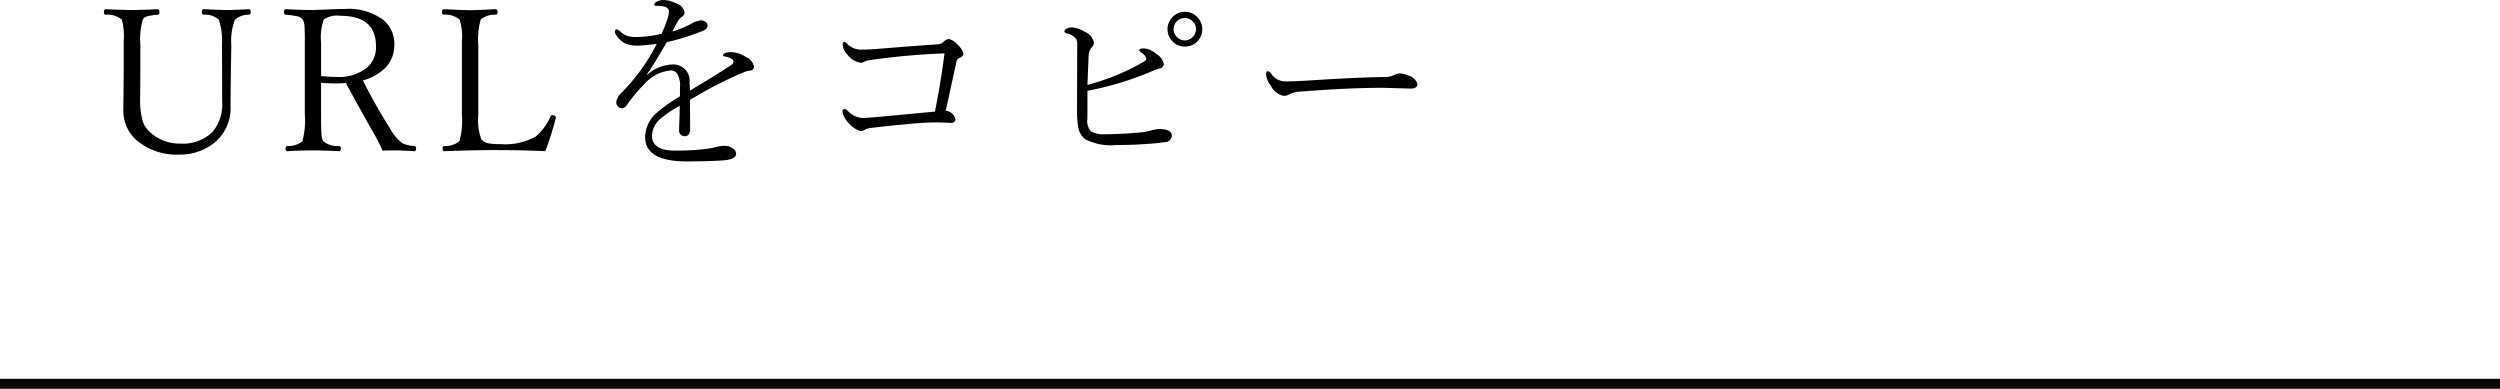 <svg id="url-off" xmlns="http://www.w3.org/2000/svg" width="250" height="38.88" viewBox="0 0 250 38.88">
  <defs>
    <style>
      .cls-1 {
        fill-rule: evenodd;
      }

      .cls-2 {
        fill: #060606;
      }
    </style>
  </defs>
  <path id="_URLをコピー" data-name=" URLをコピー" class="cls-1" d="M790.193,8706.36a0.19,0.19,0,0,0,.157.23,2.118,2.118,0,0,1,1.523.48,6.609,6.609,0,0,1,.322,2.53l0.02,3.25v2.39a4.286,4.286,0,0,1-.977,3.09,4.219,4.219,0,0,1-3.2,1.15,4.342,4.342,0,0,1-3.066-1.17,2.521,2.521,0,0,1-.694-1.05,7.634,7.634,0,0,1-.263-2.31l0.019-2.77v-2.58a7.232,7.232,0,0,1,.244-2.53,0.692,0.692,0,0,1,.352-0.29,5.936,5.936,0,0,1,1.133-.19,0.194,0.194,0,0,0,.176-0.23c0-.21-0.059-0.32-0.176-0.32-1.009.05-1.872,0.08-2.588,0.08-0.677,0-1.546-.03-2.608-0.08-0.117,0-.175.11-0.175,0.32a0.193,0.193,0,0,0,.175.23,2.332,2.332,0,0,1,1.612.48,6.393,6.393,0,0,1,.195,2.13v2.94l-0.039,3.84a3.968,3.968,0,0,0,1.162,3.02,6.146,6.146,0,0,0,4.395,1.58,5.5,5.5,0,0,0,3.662-1.28,4.491,4.491,0,0,0,1.5-3.62c0-.75.013-1.97,0.039-3.65l0.039-2.43a5.774,5.774,0,0,1,.361-2.5,2.045,2.045,0,0,1,1.4-.51,0.193,0.193,0,0,0,.175-0.23c0-.21-0.058-0.32-0.175-0.32-0.977.05-1.729,0.08-2.256,0.08-0.436,0-1.2-.03-2.285-0.08-0.105,0-.157.11-0.157,0.32h0Zm13.416,7.1c0.306,0,.632-0.01.977-0.04q1.611,2.985,2.92,5.25c0.358,0.67.605,1.17,0.742,1.51,0.371-.01.824-0.02,1.357-0.02,0.287,0,.9.02,1.846,0.08q0.156,0,.156-0.27a0.208,0.208,0,0,0-.175-0.25,3.094,3.094,0,0,1-1.2-.28,4.71,4.71,0,0,1-1.22-1.46,54.923,54.923,0,0,1-2.725-4.82,4.989,4.989,0,0,0,2.256-1.27,3.2,3.2,0,0,0,.889-2.27,3.105,3.105,0,0,0-1.065-2.48,5.77,5.77,0,0,0-3.9-1.12q-1.065,0-1.924.06c-0.716.02-1.169,0.04-1.358,0.04-0.664,0-1.539-.03-2.626-0.08-0.105,0-.157.11-0.157,0.32a0.19,0.19,0,0,0,.157.23,8.667,8.667,0,0,1,1.21.17,0.885,0.885,0,0,1,.489.31,1.13,1.13,0,0,1,.176.51c0.032,0.26.048,0.83,0.048,1.7v7.33a7.7,7.7,0,0,1-.244,2.63,2.122,2.122,0,0,1-1.5.48,0.208,0.208,0,0,0-.175.25c0,0.18.058,0.27,0.175,0.27,0.977-.06,1.826-0.08,2.549-0.08,0.658,0,1.527.02,2.608,0.08q0.195,0,.195-0.27a0.222,0.222,0,0,0-.225-0.25,2.135,2.135,0,0,1-1.533-.48,1.309,1.309,0,0,1-.176-0.59q-0.048-.465-0.049-2.04v-3.21q0.694,0.06,1.5.06h0Zm-1.5-4.06a5.456,5.456,0,0,1,.264-2.32,2.293,2.293,0,0,1,1.66-.38q3.565,0,3.565,3.04a2.731,2.731,0,0,1-.879,2.13,4.526,4.526,0,0,1-3.125.94,12.17,12.17,0,0,1-1.485-.09v-3.32Zm23.465,7.56,0.02-.1a0.2,0.2,0,0,0-.117-0.15,0.56,0.56,0,0,0-.264-0.08,0.246,0.246,0,0,0-.166.14,5.4,5.4,0,0,1-1.475,2,6.218,6.218,0,0,1-3.545.76,5.887,5.887,0,0,1-1.3-.1,1.014,1.014,0,0,1-.616-0.43,5.848,5.848,0,0,1-.283-2.39v-7.01a7.367,7.367,0,0,1,.244-2.53,2.143,2.143,0,0,1,1.475-.48,0.2,0.2,0,0,0,.205-0.23c0-.21-0.068-0.32-0.205-0.32-1.276.06-2.129,0.1-2.559,0.1-0.4,0-1.279-.04-2.627-0.1-0.1,0-.156.11-0.156,0.32a0.19,0.19,0,0,0,.156.23,2.293,2.293,0,0,1,1.6.48,5.7,5.7,0,0,1,.225,2.19v7.35a7.245,7.245,0,0,1-.245,2.63,2.244,2.244,0,0,1-1.523.48,0.211,0.211,0,0,0-.156.25q0,0.27.156,0.27c1.836-.07,3.545-0.11,5.127-0.11,1.894,0,3.555.04,4.98,0.11a28.48,28.48,0,0,0,1.045-3.28h0Zm8.651-5.04a19.441,19.441,0,0,1-2.022,2.42,1.664,1.664,0,0,0-.576.98,0.608,0.608,0,0,0,.147.42,0.5,0.5,0,0,0,.39.2,0.6,0.6,0,0,0,.508-0.3,15.341,15.341,0,0,1,1.8-2.15,3.943,3.943,0,0,1,2.549-1.32,0.825,0.825,0,0,1,.693.3,2.446,2.446,0,0,1,.283,1.45v0.84a14.546,14.546,0,0,0-2.324,1.64,3.28,3.28,0,0,0-1.162,2.42q0,2.445,4.16,2.44c1.543,0,2.8-.04,3.779-0.11,0.775-.08,1.162-0.29,1.162-0.65a0.654,0.654,0,0,0-.3-0.52,1.435,1.435,0,0,0-.918-0.28,3.932,3.932,0,0,0-.762.12,9.266,9.266,0,0,1-1.094.2,25.146,25.146,0,0,1-3.027.16c-1.543,0-2.315-.5-2.315-1.49a2.38,2.38,0,0,1,.85-1.7,10.692,10.692,0,0,1,1.934-1.29q-0.01.525-.039,1.35c-0.02.55-.03,0.93-0.03,1.16a0.517,0.517,0,0,0,.157.37,0.541,0.541,0,0,0,.4.16c0.365,0,.547-0.25.547-0.76l-0.02-2.88q0.215-.12.84-0.48c0.4-.23.71-0.41,0.918-0.53,1.38-.73,2.594-1.32,3.643-1.75a2,2,0,0,1,.6-0.16,0.39,0.39,0,0,0,.4-0.42,1.381,1.381,0,0,0-.821-0.95,2.836,2.836,0,0,0-1.474-.48,1.655,1.655,0,0,0-.527.08,0.328,0.328,0,0,0-.274.25c0,0.06.059,0.09,0.176,0.11a1.566,1.566,0,0,1,.7.25,0.321,0.321,0,0,1,.176.25,0.4,0.4,0,0,1-.215.34q-1.269.855-4.141,2.57c0-.23-0.013-0.5-0.039-0.82a1.627,1.627,0,0,0-1.777-1.79,4.023,4.023,0,0,0-2.441,1.01l-0.04-.04c0.528-.75,1.185-1.82,1.973-3.2a23.729,23.729,0,0,0,3.447-1.07,1.561,1.561,0,0,0,.479-0.25,0.459,0.459,0,0,0,0-.69,0.747,0.747,0,0,0-.5-0.17,2.309,2.309,0,0,0-1.026.36,9.716,9.716,0,0,1-1.835.75c0.227-.42.38-0.71,0.458-0.86a1.533,1.533,0,0,1,.518-0.63,0.477,0.477,0,0,0,.244-0.44,1.2,1.2,0,0,0-.879-0.9,2.942,2.942,0,0,0-1.191-.32,1.38,1.38,0,0,0-.733.18,0.374,0.374,0,0,0-.224.3c0,0.06.075,0.1,0.224,0.1q1.24,0,1.241.54a2.754,2.754,0,0,1-.137.74,14.365,14.365,0,0,1-.605,1.52,11.468,11.468,0,0,1-2.481.32,3.33,3.33,0,0,1-.879-0.09,1.964,1.964,0,0,1-.8-0.49,0.483,0.483,0,0,0-.322-0.18c-0.117,0-.176.09-0.176,0.26a0.605,0.605,0,0,0,.1.28,2.645,2.645,0,0,0,.83.82,2.888,2.888,0,0,0,1.328.26c0.365,0,1.006-.06,1.924-0.17a22.977,22.977,0,0,1-1.445,2.41h0Zm29.265,4.36q-3.016.285-5.556,0.52-1.377.12-1.7,0.12a2.21,2.21,0,0,1-1.406-.66,0.681,0.681,0,0,0-.332-0.24,0.224,0.224,0,0,0-.244.26,1.233,1.233,0,0,0,.176.54,2.1,2.1,0,0,0,.488.65,2.331,2.331,0,0,0,1.113.75,0.886,0.886,0,0,0,.479-0.14,1.6,1.6,0,0,1,.605-0.17c1.589-.19,3.1-0.34,4.541-0.46q1.251-.09,2.217-0.09l1.279,0.05a0.359,0.359,0,0,0,.381-0.43,1.133,1.133,0,0,0-.957-0.79c0.13-.58.3-1.35,0.508-2.32,0.293-1.34.482-2.21,0.567-2.6a0.472,0.472,0,0,1,.322-0.37,0.559,0.559,0,0,0,.381-0.38,1.831,1.831,0,0,0-.635-0.97,1.538,1.538,0,0,0-.85-0.53,0.85,0.85,0,0,0-.537.32,1.063,1.063,0,0,1-.674.22c-1.035.07-2.968,0.21-5.8,0.44-0.606.05-1.166,0.08-1.68,0.08a1.922,1.922,0,0,1-1.445-.56,0.665,0.665,0,0,0-.3-0.22c-0.1,0-.156.11-0.156,0.32a1.368,1.368,0,0,0,.439.92,2.109,2.109,0,0,0,1.338.86,0.659,0.659,0,0,0,.322-0.08,1.825,1.825,0,0,1,.684-0.2,69.388,69.388,0,0,1,7.392-.66q-0.351,2.79-.957,5.82h0Zm23.836-9.53a1.728,1.728,0,0,0-.127,2.45,1.647,1.647,0,0,0,1.289.58,1.734,1.734,0,0,0,1.289-2.9,1.645,1.645,0,0,0-1.289-.58,1.68,1.68,0,0,0-1.162.45h0Zm1.9,0.46a1.073,1.073,0,0,1,.38.83,1.146,1.146,0,0,1-1.123,1.12,1.092,1.092,0,0,1-.742-0.29,1.071,1.071,0,0,1-.381-0.83,1.116,1.116,0,0,1,1.866-.83h0Zm-3.887,4.97a3.088,3.088,0,0,1,.625-0.21,0.475,0.475,0,0,0,.42-0.46,1.556,1.556,0,0,0-.742-0.99,2.168,2.168,0,0,0-1.241-.56q-0.479,0-.478.18a0.456,0.456,0,0,0,.185.22,1.156,1.156,0,0,1,.537.64,0.4,0.4,0,0,1-.244.28,22.6,22.6,0,0,1-5.654,2.33q0.039-1.17.117-2.88a1.361,1.361,0,0,1,.3-0.86,0.848,0.848,0,0,0,.234-0.46,1.5,1.5,0,0,0-.918-1.11,2.736,2.736,0,0,0-1.318-.44,1.107,1.107,0,0,0-.449.11,0.386,0.386,0,0,0-.274.27,0.208,0.208,0,0,0,.176.2,1.682,1.682,0,0,1,1.006.59,1.094,1.094,0,0,1,.1.53l-0.02,6.74a8.441,8.441,0,0,0,.147,1.67,1.947,1.947,0,0,0,.654,1.06,5.523,5.523,0,0,0,3.125.59q1.758,0,3.252-.12c0.547-.03,1.055-0.09,1.523-0.16a0.706,0.706,0,0,0,.782-0.64c0-.45-0.427-0.68-1.28-0.68a3.611,3.611,0,0,0-.781.14c-0.462.11-.749,0.17-0.859,0.18-1.3.13-2.539,0.2-3.731,0.2a2.479,2.479,0,0,1-1.426-.28,1.532,1.532,0,0,1-.371-1.25c0.007-.31.01-1.25,0.01-2.81a31.216,31.216,0,0,0,6.592-2.02h0Zm25.447,0.48a2.269,2.269,0,0,0-.762-0.2,1.286,1.286,0,0,0-.605.16,2.062,2.062,0,0,1-1.035.2q-2.735.045-7.178,0.33c-1.172.08-2.093,0.11-2.764,0.11a1.712,1.712,0,0,1-1.318-.76,0.528,0.528,0,0,0-.361-0.26c-0.105,0-.157.11-0.157,0.32a2.189,2.189,0,0,0,.479,1.13,1.831,1.831,0,0,0,1.24,1.01,1.079,1.079,0,0,0,.645-0.16,2.388,2.388,0,0,1,1.074-.26q4.668-.375,8.262-0.38l2.754,0.08c0.455,0,.683-0.16.683-0.46a1.271,1.271,0,0,0-.957-0.86h0Z" transform="translate(-770 -8705.12)"/>
  <rect id="長方形_14" data-name="長方形 14" class="cls-2" y="37.88" width="250" height="1"/>
</svg>
